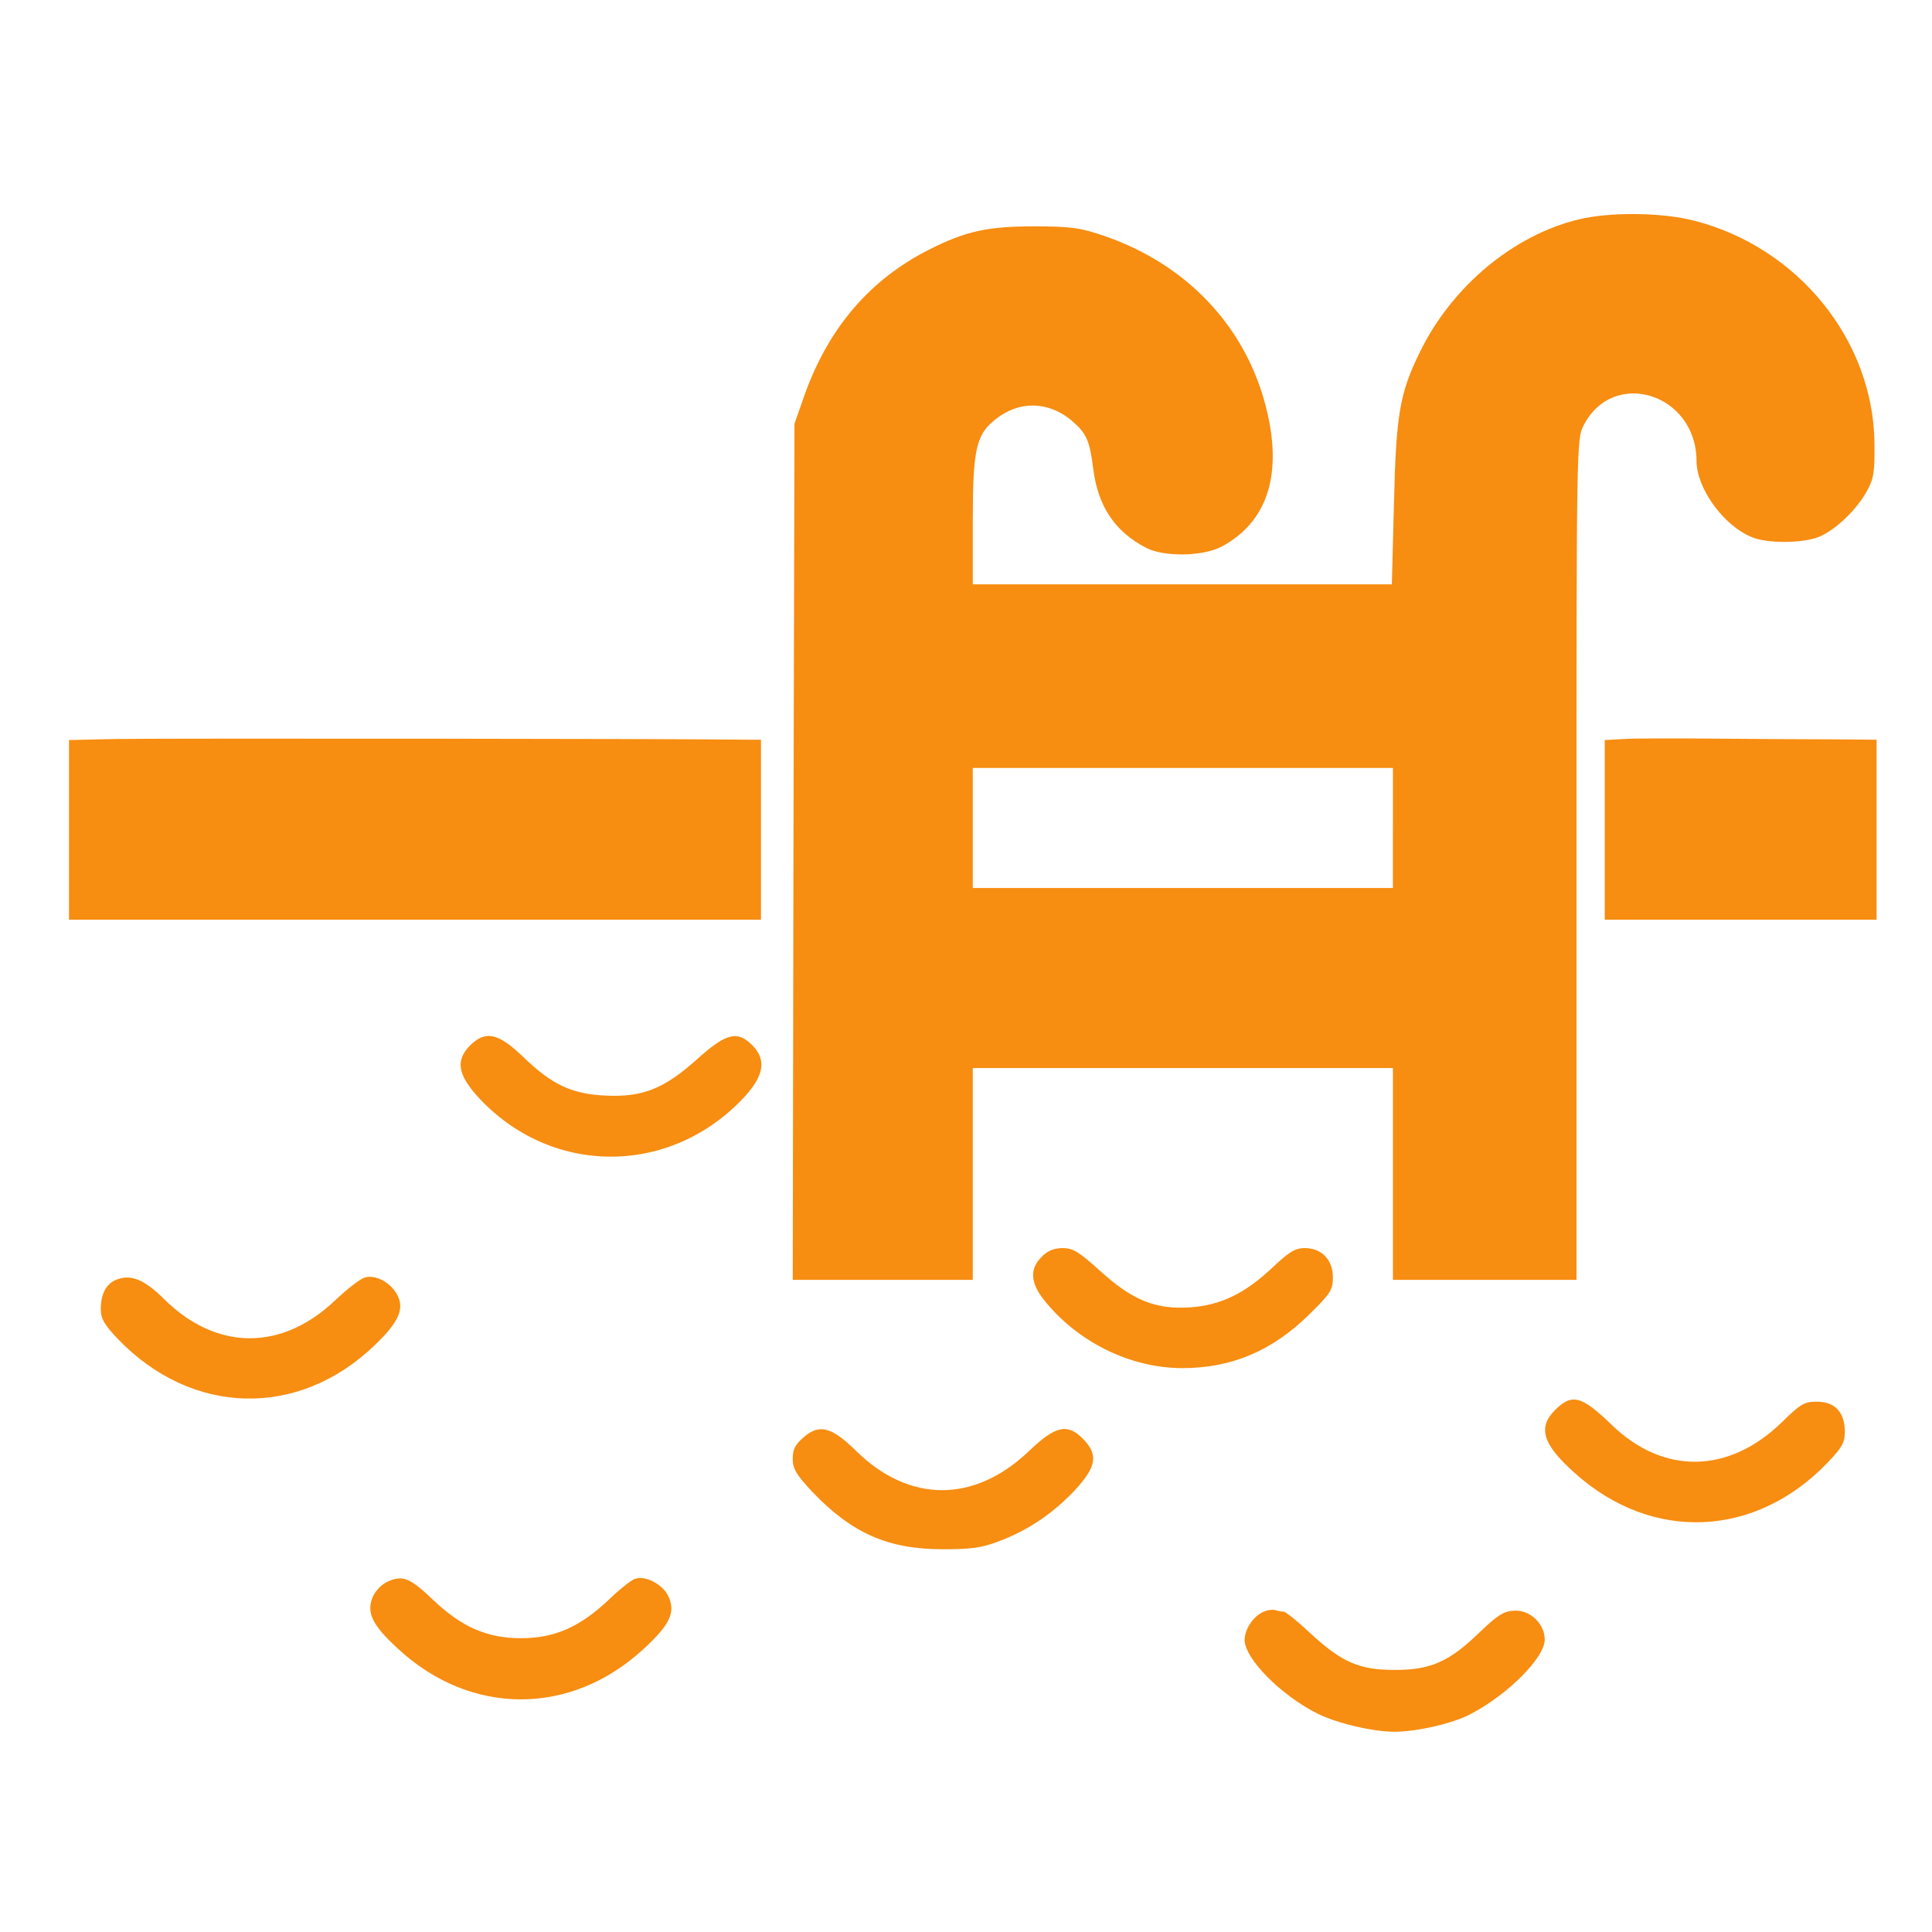 <?xml version="1.0" encoding="UTF-8"?>
<svg width="140px" height="140px" viewBox="0 0 140 140" version="1.1" xmlns="http://www.w3.org/2000/svg" xmlns:xlink="http://www.w3.org/1999/xlink">
    <!-- Generator: Sketch 46.2 (44496) - http://www.bohemiancoding.com/sketch -->
    <title>Artboard</title>
    <desc>Created with Sketch.</desc>
    <defs></defs>
    <g id="Page-1" stroke="none" stroke-width="1" fill="none" fill-rule="evenodd">
        <g id="Artboard" fill-rule="nonzero" fill="#F78D11">
            <g id="Group" transform="translate(70.5, 70.5) scale(-1, 1) rotate(-180) translate(-70.5, -70.5) translate(5, 15.5)">
                <path d="M109.417,109.607 C104.634,108.456 100.156,104.695 97.853,99.912 C96.42,96.97 96.165,95.434 96.011,88.988 L95.858,83.155 L80.689,83.155 L65.492,83.155 L65.492,87.837 C65.492,92.979 65.747,94.028 67.155,95.128 C68.868,96.485 70.967,96.432 72.655,95.025 C73.729,94.104 73.959,93.592 74.215,91.571 C74.547,88.834 75.776,86.992 78.026,85.815 C79.331,85.124 82.171,85.174 83.526,85.892 C86.877,87.683 87.979,91.188 86.725,96.049 C85.241,101.856 80.994,106.334 75.085,108.38 C73.319,108.994 72.629,109.096 69.968,109.096 C66.565,109.096 65.006,108.764 62.319,107.408 C58.021,105.234 55.028,101.729 53.288,96.843 L52.571,94.796 L52.497,63.789 L52.446,32.757 L58.97,32.757 L65.492,32.757 L65.492,40.431 L65.492,48.106 L80.714,48.106 L95.937,48.106 L95.937,40.431 L95.937,32.757 L102.589,32.757 L109.238,32.757 L109.238,63.2 C109.238,93.055 109.238,93.695 109.75,94.667 C111.899,98.862 117.911,96.995 117.937,92.109 C117.937,90.113 119.881,87.427 121.928,86.583 C123.053,86.097 125.663,86.123 126.839,86.609 C128.042,87.121 129.577,88.604 130.293,89.934 C130.78,90.804 130.856,91.341 130.83,93.388 C130.753,100.858 125.278,107.586 117.783,109.505 C115.429,110.119 111.669,110.144 109.417,109.607 Z M95.935,65.503 L95.935,61.154 L80.714,61.154 L65.492,61.154 L65.492,65.503 L65.492,69.852 L80.714,69.852 L95.937,69.852 L95.937,65.503 L95.935,65.503 Z" id="Shape"></path>
                <path d="M3.275,71.949 L0,71.872 L0,65.374 L0,58.851 L25.071,58.851 L50.143,58.851 L50.143,65.374 L50.143,71.898 L49.197,71.898 C44.412,71.976 5.782,72.001 3.275,71.949 Z" id="Shape"></path>
                <path d="M112.641,71.949 L111.286,71.872 L111.286,65.349 L111.286,58.851 L121.135,58.851 L130.984,58.851 L130.984,65.374 L130.984,71.898 L127.992,71.924 C126.329,71.924 122.492,71.949 119.472,71.974 C116.453,72.001 113.357,72.001 112.641,71.949 Z" id="Shape"></path>
                <path d="M29.062,49.743 C28.013,48.669 28.167,47.672 29.549,46.11 C34.819,40.252 43.543,40.2 48.941,46.008 C50.374,47.569 50.553,48.719 49.504,49.769 C48.429,50.843 47.611,50.639 45.513,48.745 C43.109,46.596 41.573,45.982 38.888,46.11 C36.458,46.212 34.974,46.903 32.901,48.924 C31.083,50.664 30.188,50.843 29.062,49.743 Z" id="Shape"></path>
                <path d="M70.48,34.419 C69.61,33.575 69.661,32.552 70.634,31.324 C73.064,28.254 76.901,26.361 80.688,26.361 C84.243,26.361 87.186,27.615 89.846,30.224 C91.407,31.758 91.586,32.015 91.586,32.936 C91.586,34.215 90.767,35.06 89.54,35.06 C88.849,35.06 88.414,34.779 87.237,33.678 C85.241,31.785 83.476,30.915 81.225,30.761 C78.692,30.608 77.029,31.299 74.701,33.422 C73.192,34.779 72.756,35.06 72.015,35.06 C71.376,35.06 70.891,34.855 70.48,34.419 Z" id="Shape"></path>
                <path d="M3.403,32.757 C2.687,32.449 2.303,31.733 2.303,30.633 C2.303,29.942 2.558,29.508 3.531,28.484 C8.904,22.881 16.63,22.702 22.155,28.023 C23.921,29.711 24.33,30.684 23.767,31.706 C23.28,32.576 22.233,33.139 21.464,32.935 C21.131,32.858 20.185,32.115 19.34,31.323 C15.452,27.587 10.719,27.587 6.907,31.348 C5.449,32.808 4.451,33.191 3.403,32.757 Z" id="Shape"></path>
                <path d="M107.678,23.317 C106.399,22.037 106.808,20.809 109.137,18.737 C114.739,13.723 122.21,14.055 127.454,19.53 C128.478,20.605 128.683,20.963 128.683,21.755 C128.683,23.163 127.966,23.93 126.662,23.93 C125.741,23.93 125.46,23.751 124.154,22.472 C120.292,18.685 115.533,18.609 111.772,22.267 C109.598,24.366 108.907,24.545 107.678,23.317 Z" id="Shape"></path>
                <path d="M53.264,21.372 C52.624,20.835 52.444,20.476 52.444,19.785 C52.444,19.069 52.7,18.635 53.877,17.381 C56.743,14.388 59.352,13.236 63.317,13.236 C65.389,13.236 66.158,13.338 67.411,13.824 C69.561,14.643 71.274,15.82 72.861,17.482 C74.473,19.223 74.626,20.091 73.423,21.294 C72.323,22.369 71.453,22.164 69.561,20.348 C65.595,16.561 60.888,16.587 57.05,20.348 C55.285,22.088 54.389,22.345 53.264,21.372 Z" id="Shape"></path>
                <path d="M23.127,10.909 C22.666,10.705 22.206,10.243 22.001,9.758 C21.542,8.633 21.976,7.737 23.843,6.023 C29.113,1.136 36.379,1.136 41.649,6.023 C43.516,7.737 43.952,8.632 43.465,9.758 C43.107,10.654 41.777,11.37 41.009,11.088 C40.753,11.012 39.883,10.321 39.089,9.554 C36.992,7.584 35.176,6.79 32.746,6.79 C30.316,6.79 28.473,7.582 26.401,9.552 C24.713,11.164 24.201,11.369 23.127,10.909 Z" id="Shape"></path>
                <path d="M86.573,8.709 C85.831,8.402 85.191,7.455 85.191,6.663 C85.191,5.308 87.825,2.646 90.486,1.317 C91.893,0.626 94.452,0.012 96.064,0.012 C97.65,0.012 100.234,0.6 101.513,1.266 C104.199,2.646 106.937,5.36 106.937,6.69 C106.937,7.815 105.913,8.813 104.787,8.788 C103.995,8.763 103.559,8.507 102.204,7.201 C100.004,5.078 98.674,4.49 96.064,4.49 C93.48,4.49 92.226,5.052 89.949,7.151 C89.028,8.021 88.158,8.71 88.029,8.71 C87.901,8.71 87.646,8.761 87.441,8.813 C87.264,8.888 86.853,8.836 86.573,8.709 Z" id="Shape"></path>
            </g>
        </g>
    </g>
</svg>